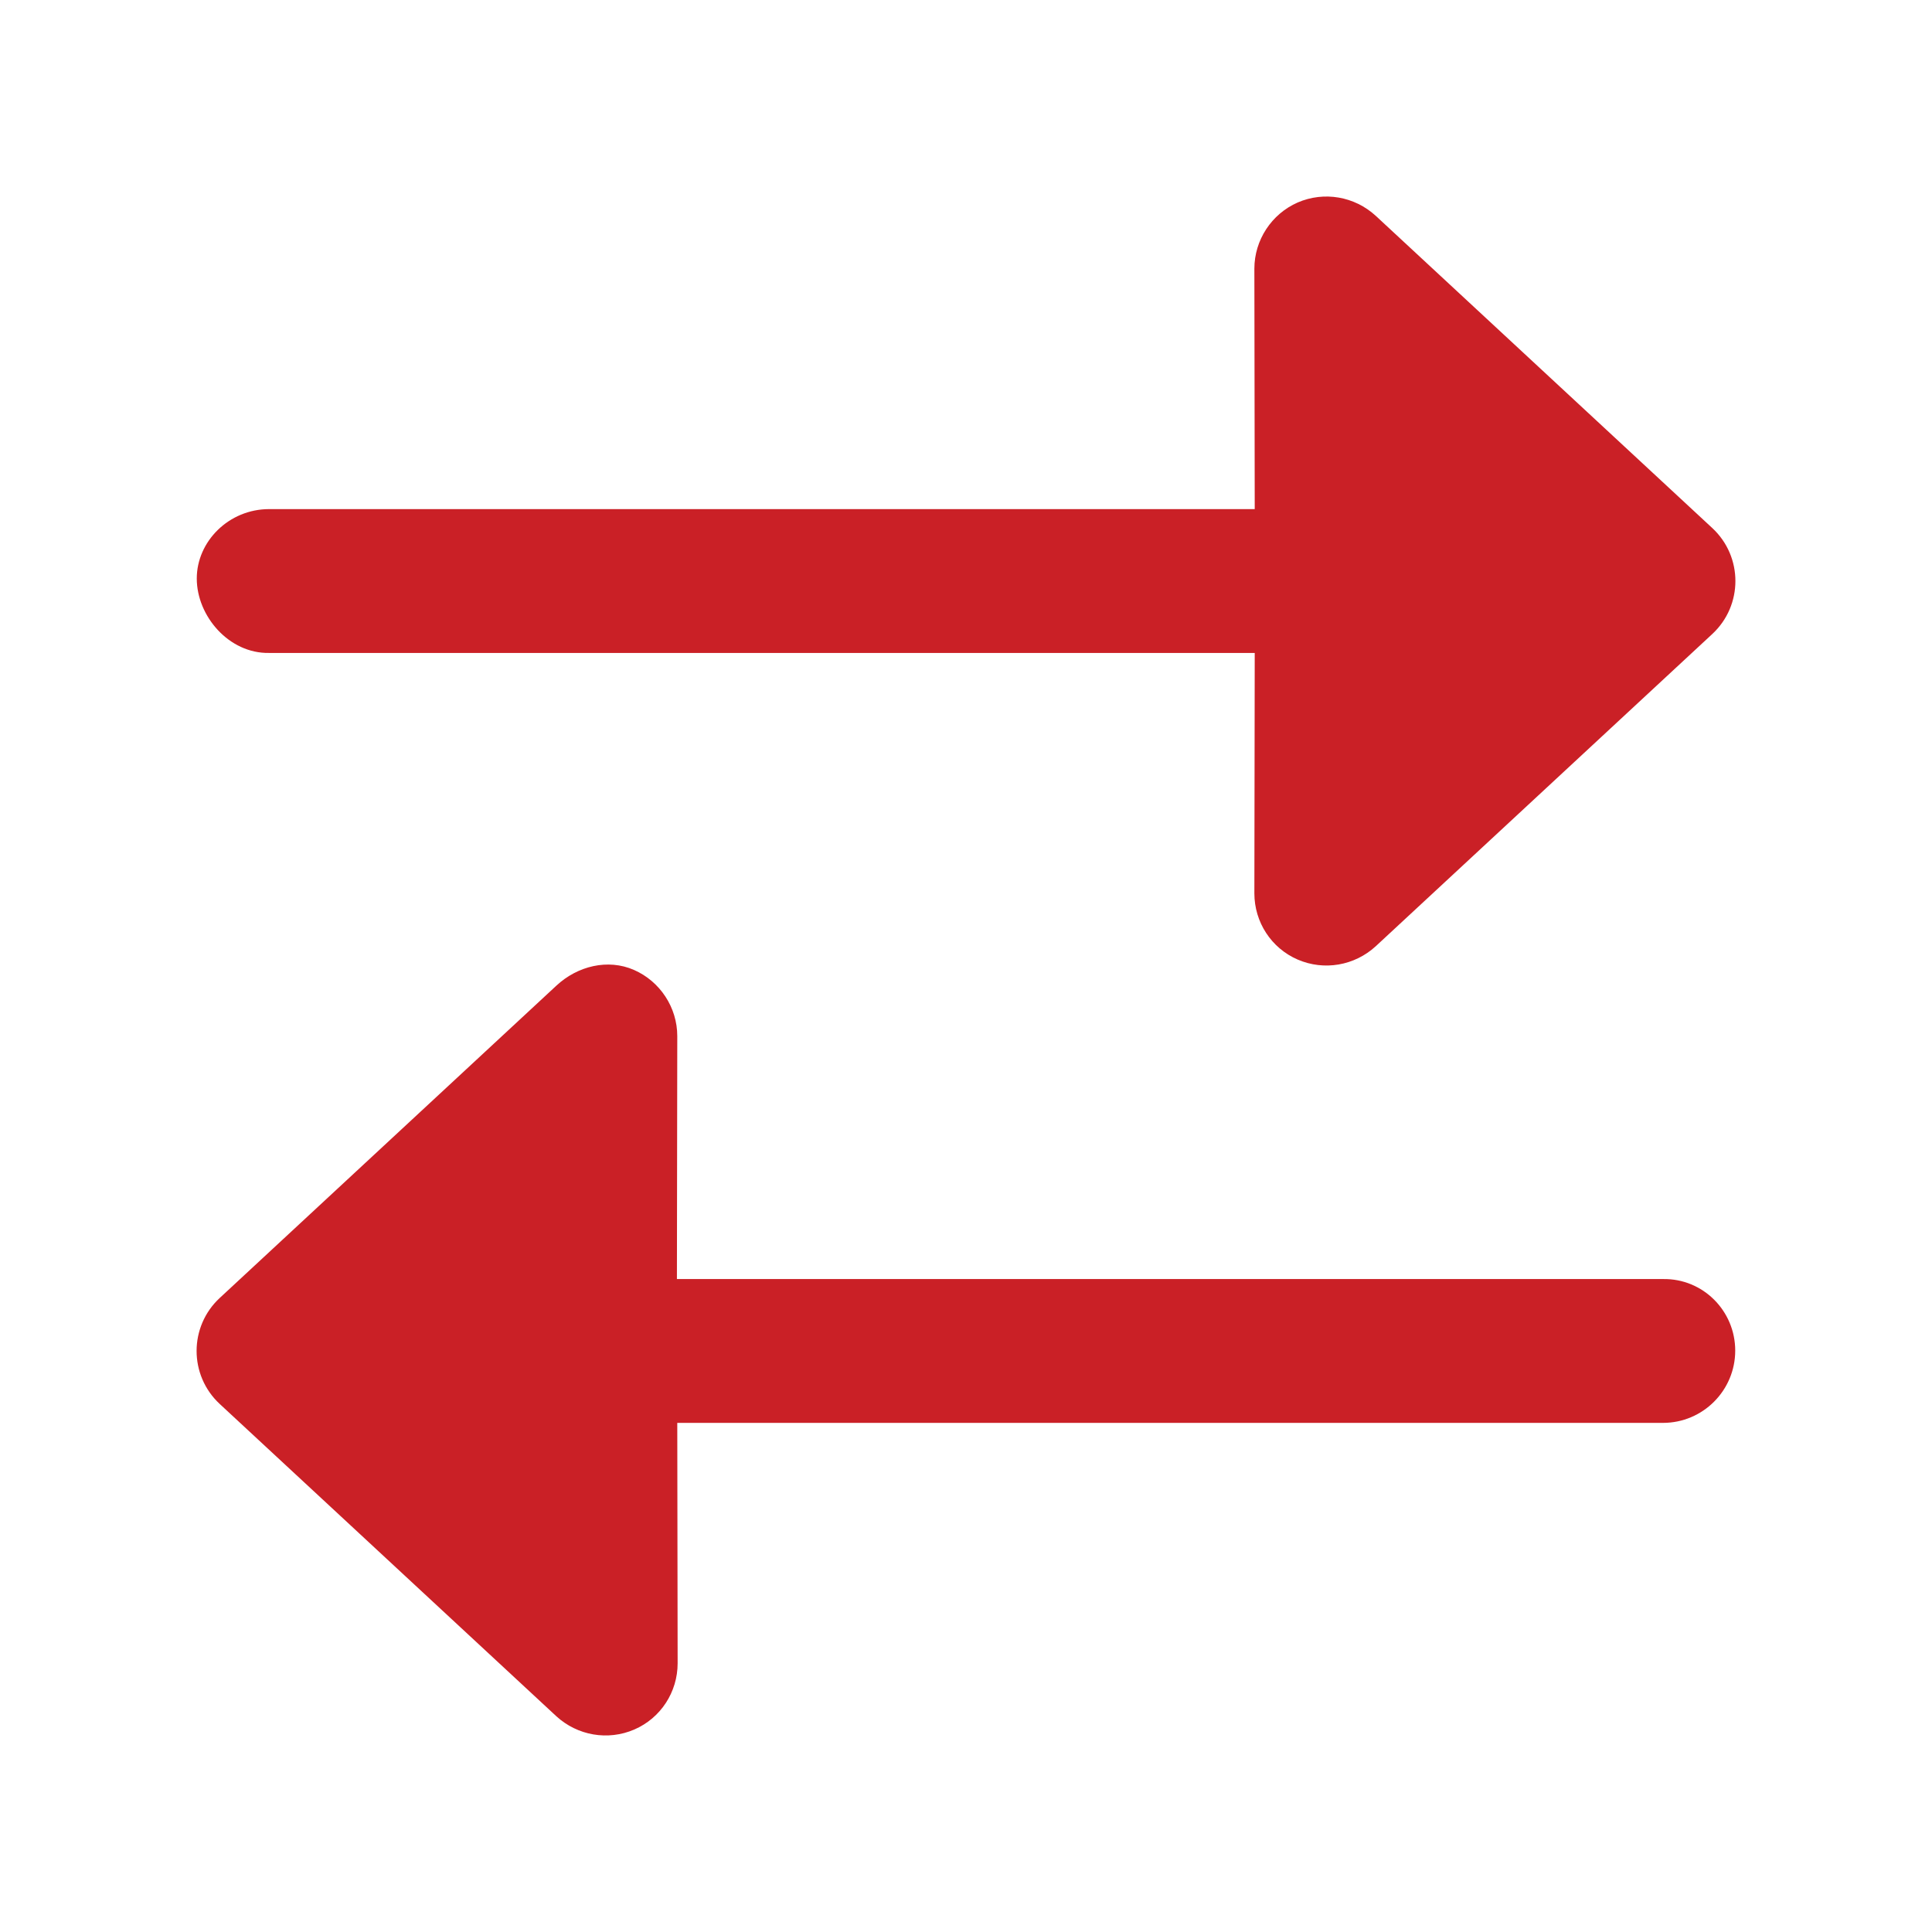 <?xml version="1.0" encoding="utf-8"?>
<!-- Generator: Adobe Illustrator 26.2.1, SVG Export Plug-In . SVG Version: 6.00 Build 0)  -->
<svg version="1.1" id="Layer_1" xmlns="http://www.w3.org/2000/svg" xmlns:xlink="http://www.w3.org/1999/xlink" x="0px" y="0px"
	 viewBox="0 0 54 54" style="enable-background:new 0 0 54 54;" xml:space="preserve">
<style type="text/css">
	.st0{fill:#CA2026;}
</style>
<g>
	<path class="st0" d="M5.5,16.17c0-1.04,0.9-1.94,2.02-1.94h27.55l-0.01-6.72c0-0.8,0.48-1.53,1.21-1.85
		c0.74-0.32,1.59-0.17,2.18,0.37l9.41,8.73c0.86,0.8,0.86,2.16,0,2.96l-9.41,8.73c-0.59,0.54-1.44,0.69-2.18,0.37
		s-1.21-1.05-1.21-1.85l0.01-6.72H7.52C6.4,18.27,5.5,17.22,5.5,16.17z M48.5,37.75c0,1.11-0.9,2.02-2.02,2.02H18.93l0.01,6.72
		c0,0.8-0.47,1.53-1.21,1.85c-0.74,0.32-1.59,0.17-2.18-0.37l-9.41-8.73c-0.86-0.8-0.86-2.16,0-2.96l9.41-8.73
		c0.59-0.55,1.44-0.76,2.17-0.44c0.73,0.32,1.21,1.05,1.21,1.85l-0.01,6.79h27.56C47.6,35.73,48.5,36.64,48.5,37.75z"/>
</g>
</svg>
